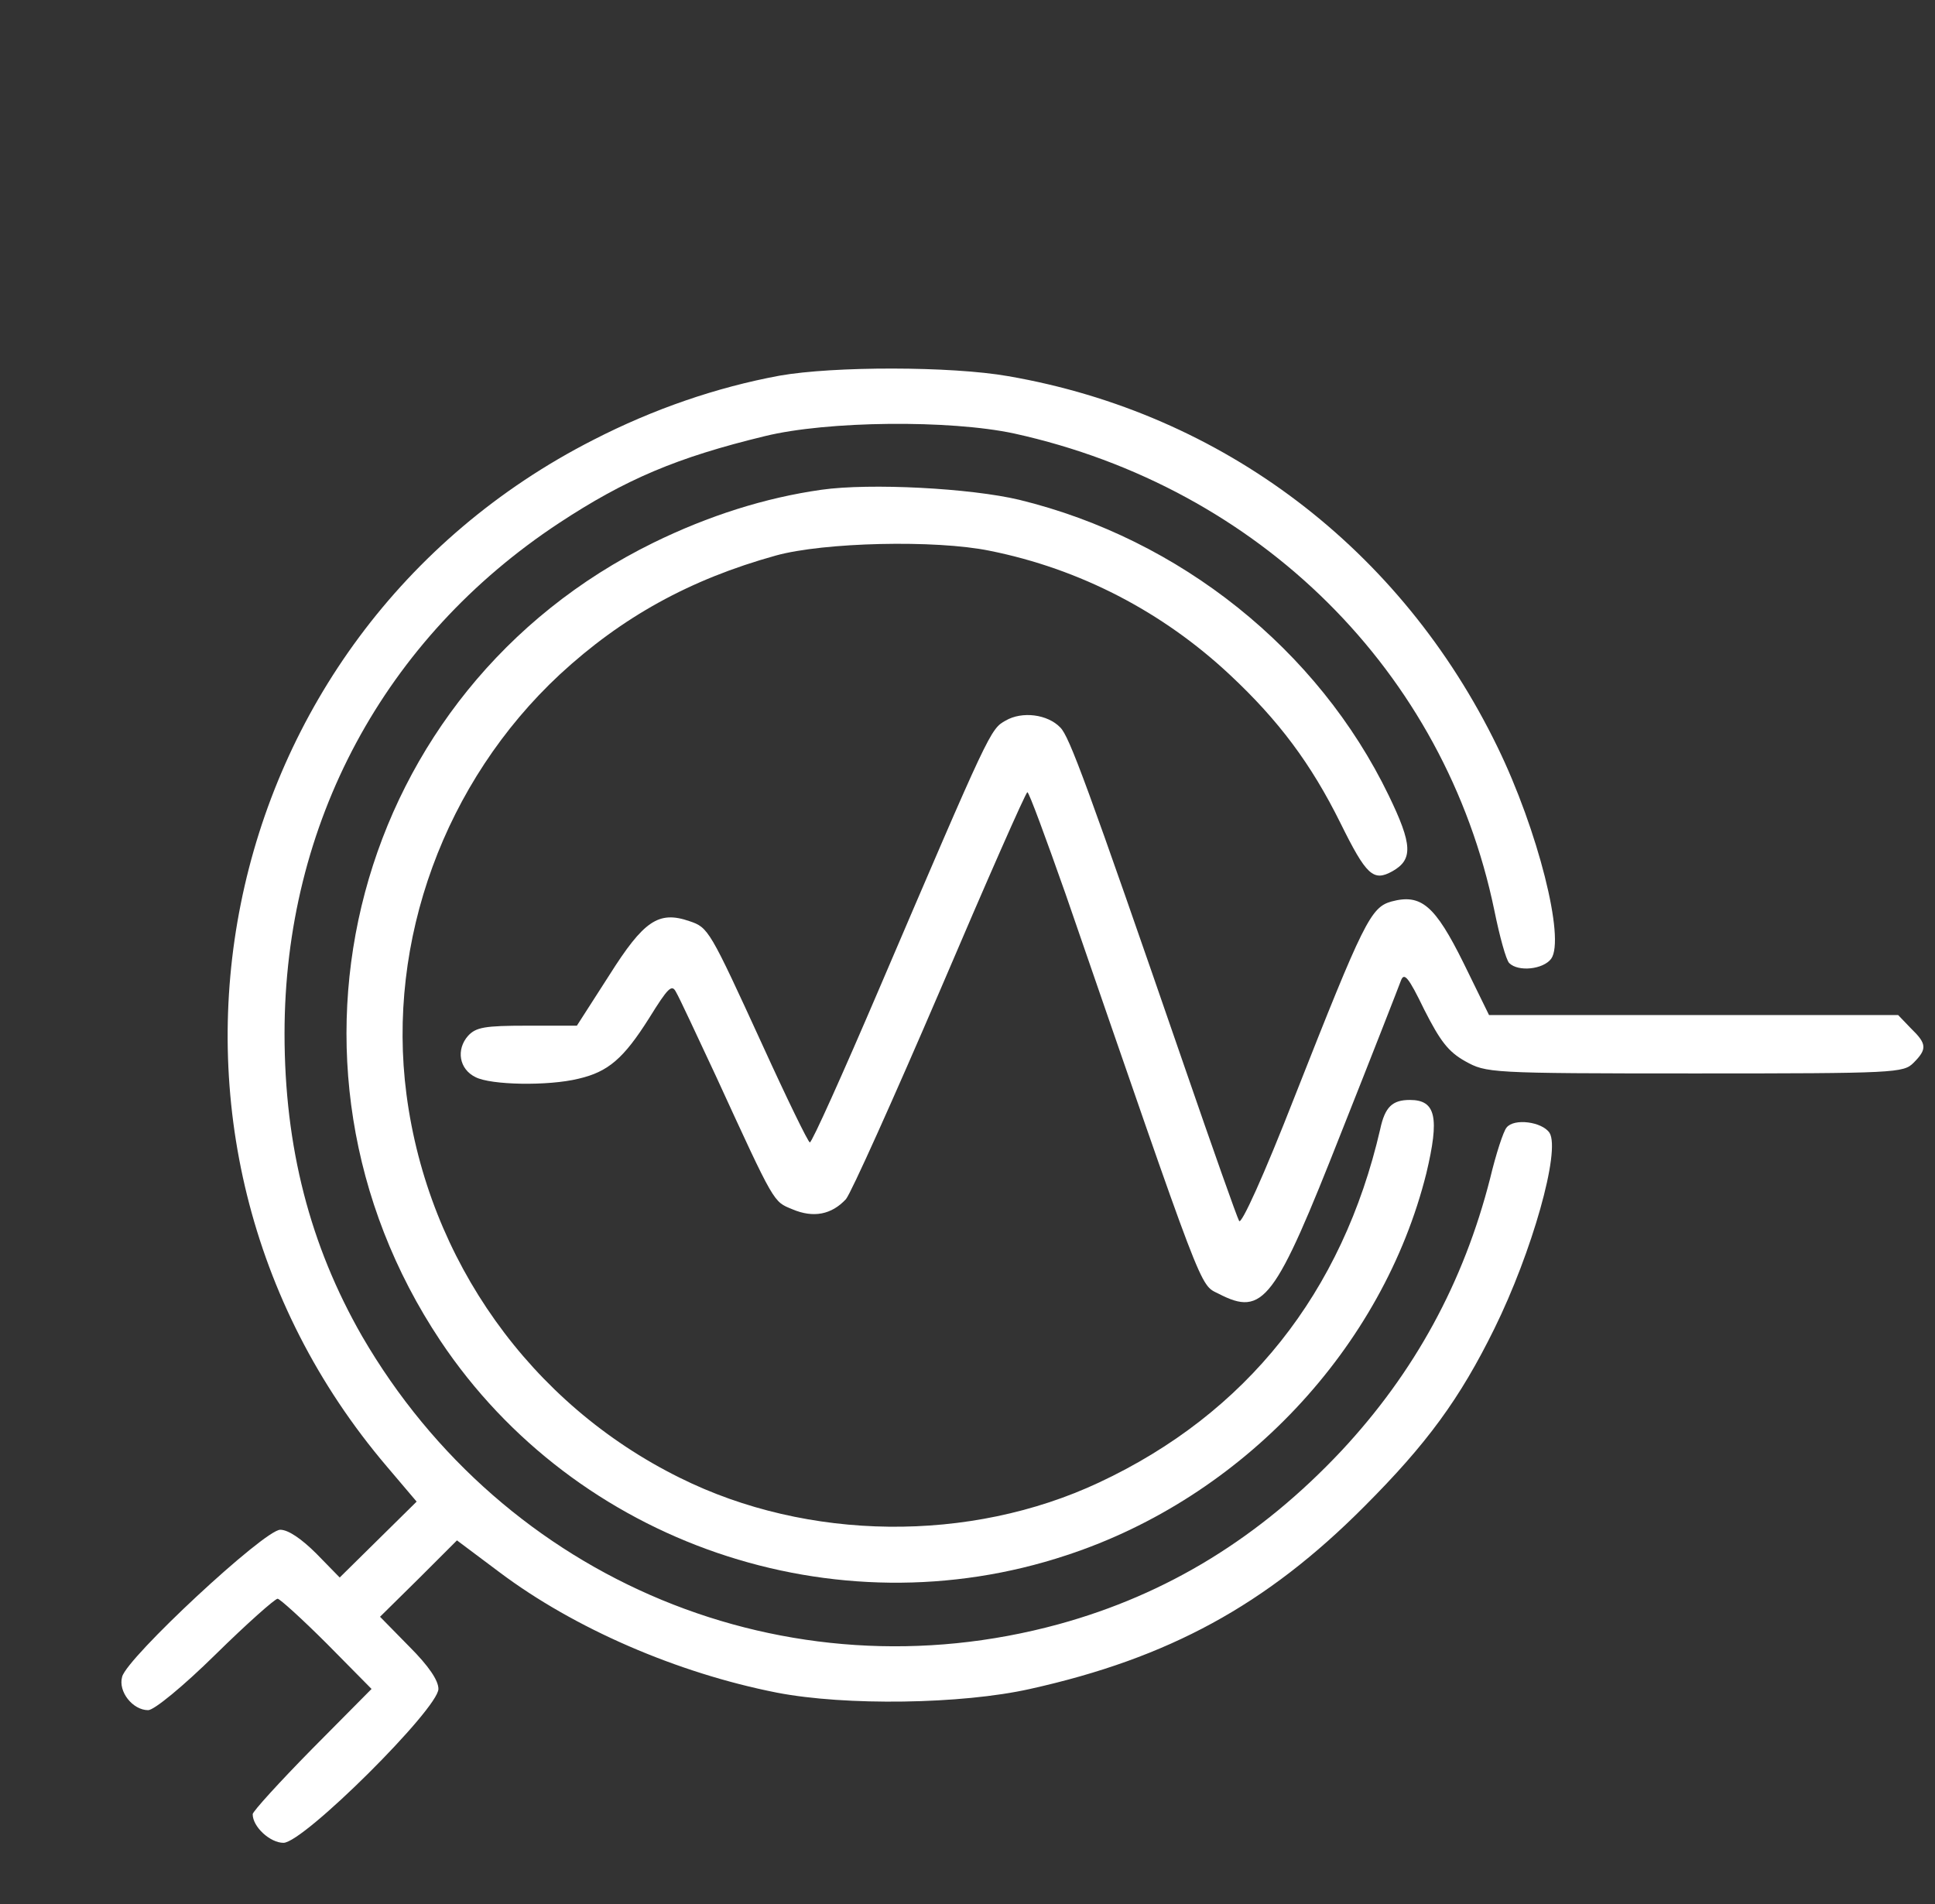 <svg width="63" height="62" viewBox="0 0 63 62" fill="none" xmlns="http://www.w3.org/2000/svg">
<rect x="0" y="0" width="63" height="62" fill="#333333" stroke="none"/>
<g clip-path="url(#clip0_4916_655)">
<g clip-path="url(#clip1_4916_655)">
<path d="M25.382 12.231C23.326 12.611 21.271 13.319 19.318 14.322C6.776 20.714 3.493 37.057 12.598 47.751L13.565 48.891L12.304 50.135L11.06 51.362L10.3 50.584C9.816 50.101 9.385 49.807 9.125 49.807C8.607 49.807 4.133 53.971 3.977 54.593C3.839 55.076 4.323 55.681 4.824 55.681C5.014 55.681 5.947 54.921 7.018 53.867C8.037 52.865 8.953 52.053 9.039 52.053C9.108 52.053 9.834 52.709 10.646 53.521L12.097 54.99L10.162 56.942C9.091 58.031 8.227 58.981 8.227 59.067C8.227 59.482 8.797 60 9.229 60C9.886 60 14.274 55.629 14.274 54.99C14.274 54.714 13.963 54.247 13.323 53.608L12.373 52.64L13.634 51.396L14.878 50.153L16.261 51.189C18.696 53.02 22.048 54.472 25.296 55.111C27.525 55.543 31.308 55.491 33.537 54.99C38.046 53.988 41.225 52.26 44.421 49.047C46.459 47.008 47.531 45.54 48.654 43.259C49.88 40.772 50.813 37.472 50.45 36.884C50.208 36.522 49.293 36.401 49.051 36.712C48.947 36.833 48.705 37.575 48.515 38.37C47.651 41.756 46.062 44.676 43.678 47.233C41.017 50.066 37.994 51.915 34.47 52.882C25.624 55.301 16.416 51.483 11.786 43.501C10.093 40.547 9.264 37.351 9.264 33.654C9.264 26.812 12.511 20.783 18.195 17.034C20.372 15.6 22.048 14.892 24.899 14.201C26.937 13.7 30.928 13.665 33.019 14.114C41.017 15.876 47.047 21.871 48.654 29.646C48.826 30.492 49.034 31.252 49.137 31.356C49.431 31.65 50.243 31.563 50.502 31.218C50.968 30.578 50.07 27.02 48.757 24.325C45.63 17.881 39.825 13.458 32.828 12.248C30.963 11.92 27.145 11.92 25.382 12.231Z" fill="white"/>
<path d="M26.745 15.946C24.913 16.205 23.065 16.792 21.268 17.673C11.524 22.459 8.294 34.587 14.34 43.657C18.746 50.256 27.177 53.141 34.726 50.636C40.462 48.753 45.023 43.881 46.44 38.197C46.872 36.383 46.751 35.813 45.904 35.813C45.334 35.813 45.092 36.038 44.937 36.764C43.71 42.085 40.583 46.024 35.78 48.27C31.582 50.239 26.296 50.187 22.132 48.114C17.277 45.713 13.943 41.031 13.235 35.641C12.578 30.63 14.479 25.448 18.228 21.958C20.249 20.092 22.46 18.865 25.259 18.088C26.814 17.656 30.459 17.57 32.221 17.932C35.158 18.52 37.853 19.919 40.047 21.975C41.637 23.461 42.691 24.877 43.641 26.795C44.487 28.505 44.712 28.713 45.334 28.367C46.008 27.987 45.991 27.503 45.213 25.897C42.915 21.146 38.423 17.552 33.189 16.274C31.599 15.894 28.334 15.721 26.745 15.946Z" fill="white"/>
<path d="M32.742 23.461C32.241 23.737 32.223 23.789 28.613 32.22C27.438 34.967 26.436 37.196 26.367 37.196C26.315 37.196 25.624 35.779 24.829 34.034C23.102 30.268 23.067 30.199 22.445 29.991C21.443 29.646 20.959 29.974 19.836 31.753L18.782 33.395H17.159C15.776 33.395 15.5 33.447 15.241 33.723C14.844 34.172 14.947 34.811 15.483 35.071C15.984 35.33 17.85 35.364 18.834 35.122C19.802 34.898 20.303 34.466 21.132 33.153C21.754 32.151 21.875 32.03 22.013 32.306C22.117 32.479 22.687 33.706 23.309 35.036C25.244 39.251 25.175 39.113 25.797 39.372C26.488 39.666 27.075 39.545 27.542 39.044C27.714 38.837 29.096 35.762 30.617 32.22C32.12 28.696 33.398 25.793 33.45 25.793C33.502 25.793 34.055 27.296 34.694 29.11C39.238 42.275 39.047 41.808 39.669 42.119C41.138 42.879 41.501 42.378 43.678 36.85C44.68 34.328 45.543 32.116 45.612 31.926C45.716 31.65 45.854 31.805 46.373 32.877C46.891 33.896 47.15 34.241 47.703 34.552C48.394 34.932 48.446 34.95 55.184 34.95C61.731 34.95 61.973 34.932 62.301 34.604C62.751 34.155 62.733 33.982 62.215 33.481L61.8 33.049H55.132H48.48L47.651 31.356C46.718 29.473 46.269 29.093 45.302 29.352C44.628 29.542 44.403 29.991 42.157 35.693C41.138 38.301 40.412 39.891 40.343 39.752C40.274 39.632 39.48 37.386 38.581 34.777C35.368 25.465 34.815 23.979 34.521 23.686C34.106 23.254 33.277 23.15 32.742 23.461Z" fill="white"/>
</g>
</g>
<defs>
<clipPath id="clip0_4916_655">
<rect width="62" height="62" fill="white" transform="translate(0.953)"/>
</clipPath>
<clipPath id="clip1_4916_655">
<rect width="62" height="62" fill="white" transform="translate(0.953 4)"/>
</clipPath>
</defs>
</svg>
